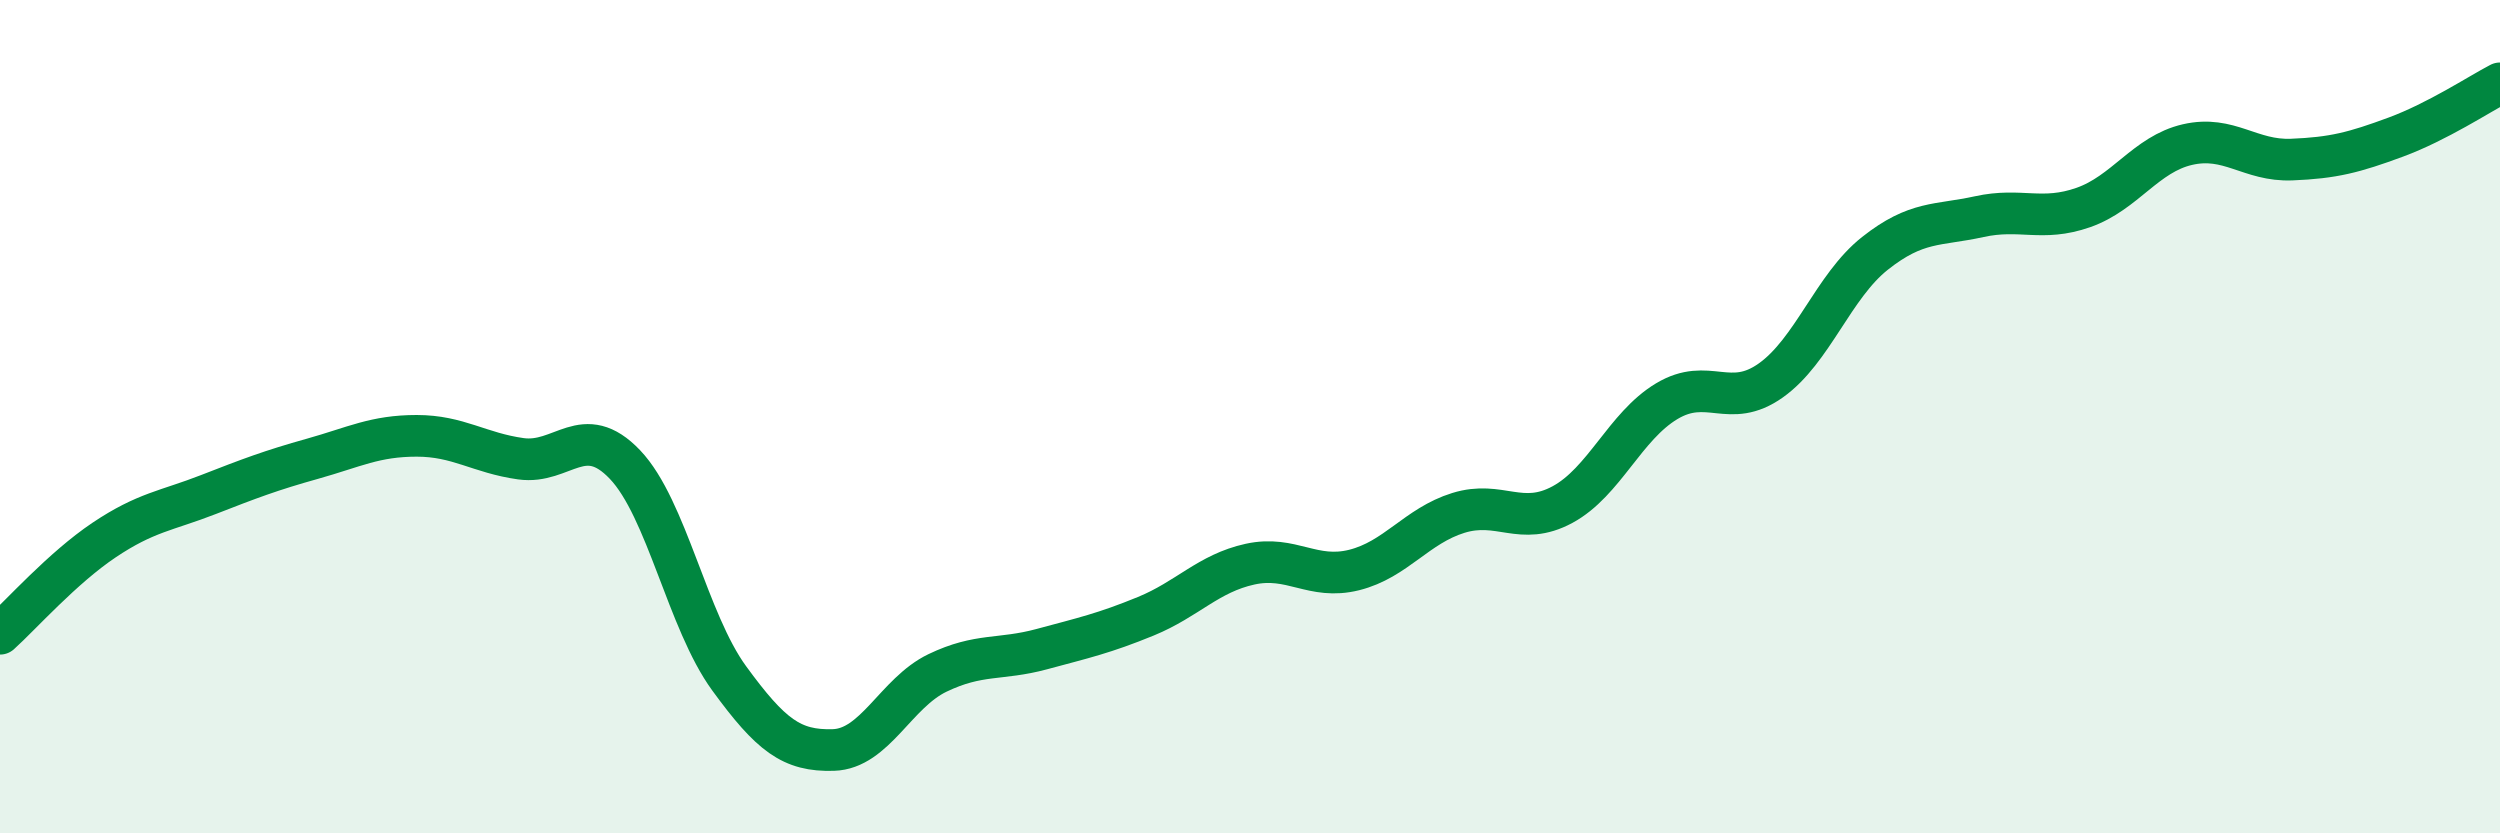 
    <svg width="60" height="20" viewBox="0 0 60 20" xmlns="http://www.w3.org/2000/svg">
      <path
        d="M 0,15.21 C 0.5,14.76 1.5,13.63 2.5,12.96 C 3.5,12.29 4,12.26 5,11.87 C 6,11.48 6.5,11.29 7.5,11.01 C 8.5,10.73 9,10.46 10,10.46 C 11,10.46 11.5,10.87 12.5,11.01 C 13.5,11.15 14,10.1 15,11.15 C 16,12.2 16.5,14.91 17.5,16.28 C 18.5,17.65 19,18.03 20,18 C 21,17.97 21.5,16.63 22.5,16.15 C 23.5,15.67 24,15.85 25,15.58 C 26,15.31 26.5,15.2 27.5,14.79 C 28.5,14.38 29,13.76 30,13.54 C 31,13.32 31.5,13.93 32.5,13.68 C 33.5,13.43 34,12.62 35,12.31 C 36,12 36.5,12.65 37.5,12.11 C 38.5,11.57 39,10.23 40,9.63 C 41,9.03 41.5,9.84 42.5,9.13 C 43.5,8.42 44,6.87 45,6.08 C 46,5.29 46.5,5.42 47.5,5.2 C 48.5,4.98 49,5.33 50,4.98 C 51,4.63 51.5,3.7 52.5,3.47 C 53.5,3.24 54,3.87 55,3.83 C 56,3.79 56.5,3.66 57.5,3.29 C 58.5,2.92 59.5,2.26 60,2L60 20L0 20Z"
        fill="#008740"
        opacity="0.1"
        stroke-linecap="round"
        stroke-linejoin="round"
      />
      <path
        d="M 0,15.21 C 0.5,14.76 1.5,13.63 2.5,12.96 C 3.5,12.29 4,12.26 5,11.87 C 6,11.48 6.5,11.29 7.5,11.01 C 8.5,10.73 9,10.46 10,10.46 C 11,10.46 11.5,10.87 12.5,11.01 C 13.5,11.15 14,10.1 15,11.15 C 16,12.2 16.5,14.91 17.5,16.28 C 18.5,17.65 19,18.03 20,18 C 21,17.97 21.5,16.63 22.5,16.15 C 23.5,15.67 24,15.85 25,15.58 C 26,15.31 26.5,15.2 27.5,14.79 C 28.5,14.38 29,13.76 30,13.54 C 31,13.32 31.5,13.93 32.5,13.68 C 33.5,13.43 34,12.62 35,12.31 C 36,12 36.5,12.65 37.5,12.11 C 38.5,11.57 39,10.23 40,9.63 C 41,9.03 41.5,9.84 42.5,9.13 C 43.5,8.42 44,6.87 45,6.08 C 46,5.29 46.5,5.42 47.5,5.2 C 48.5,4.98 49,5.33 50,4.98 C 51,4.63 51.5,3.7 52.5,3.47 C 53.5,3.24 54,3.87 55,3.83 C 56,3.79 56.5,3.66 57.5,3.29 C 58.5,2.92 59.5,2.26 60,2"
        stroke="#008740"
        stroke-width="1"
        fill="none"
        stroke-linecap="round"
        stroke-linejoin="round"
      />
    </svg>
  